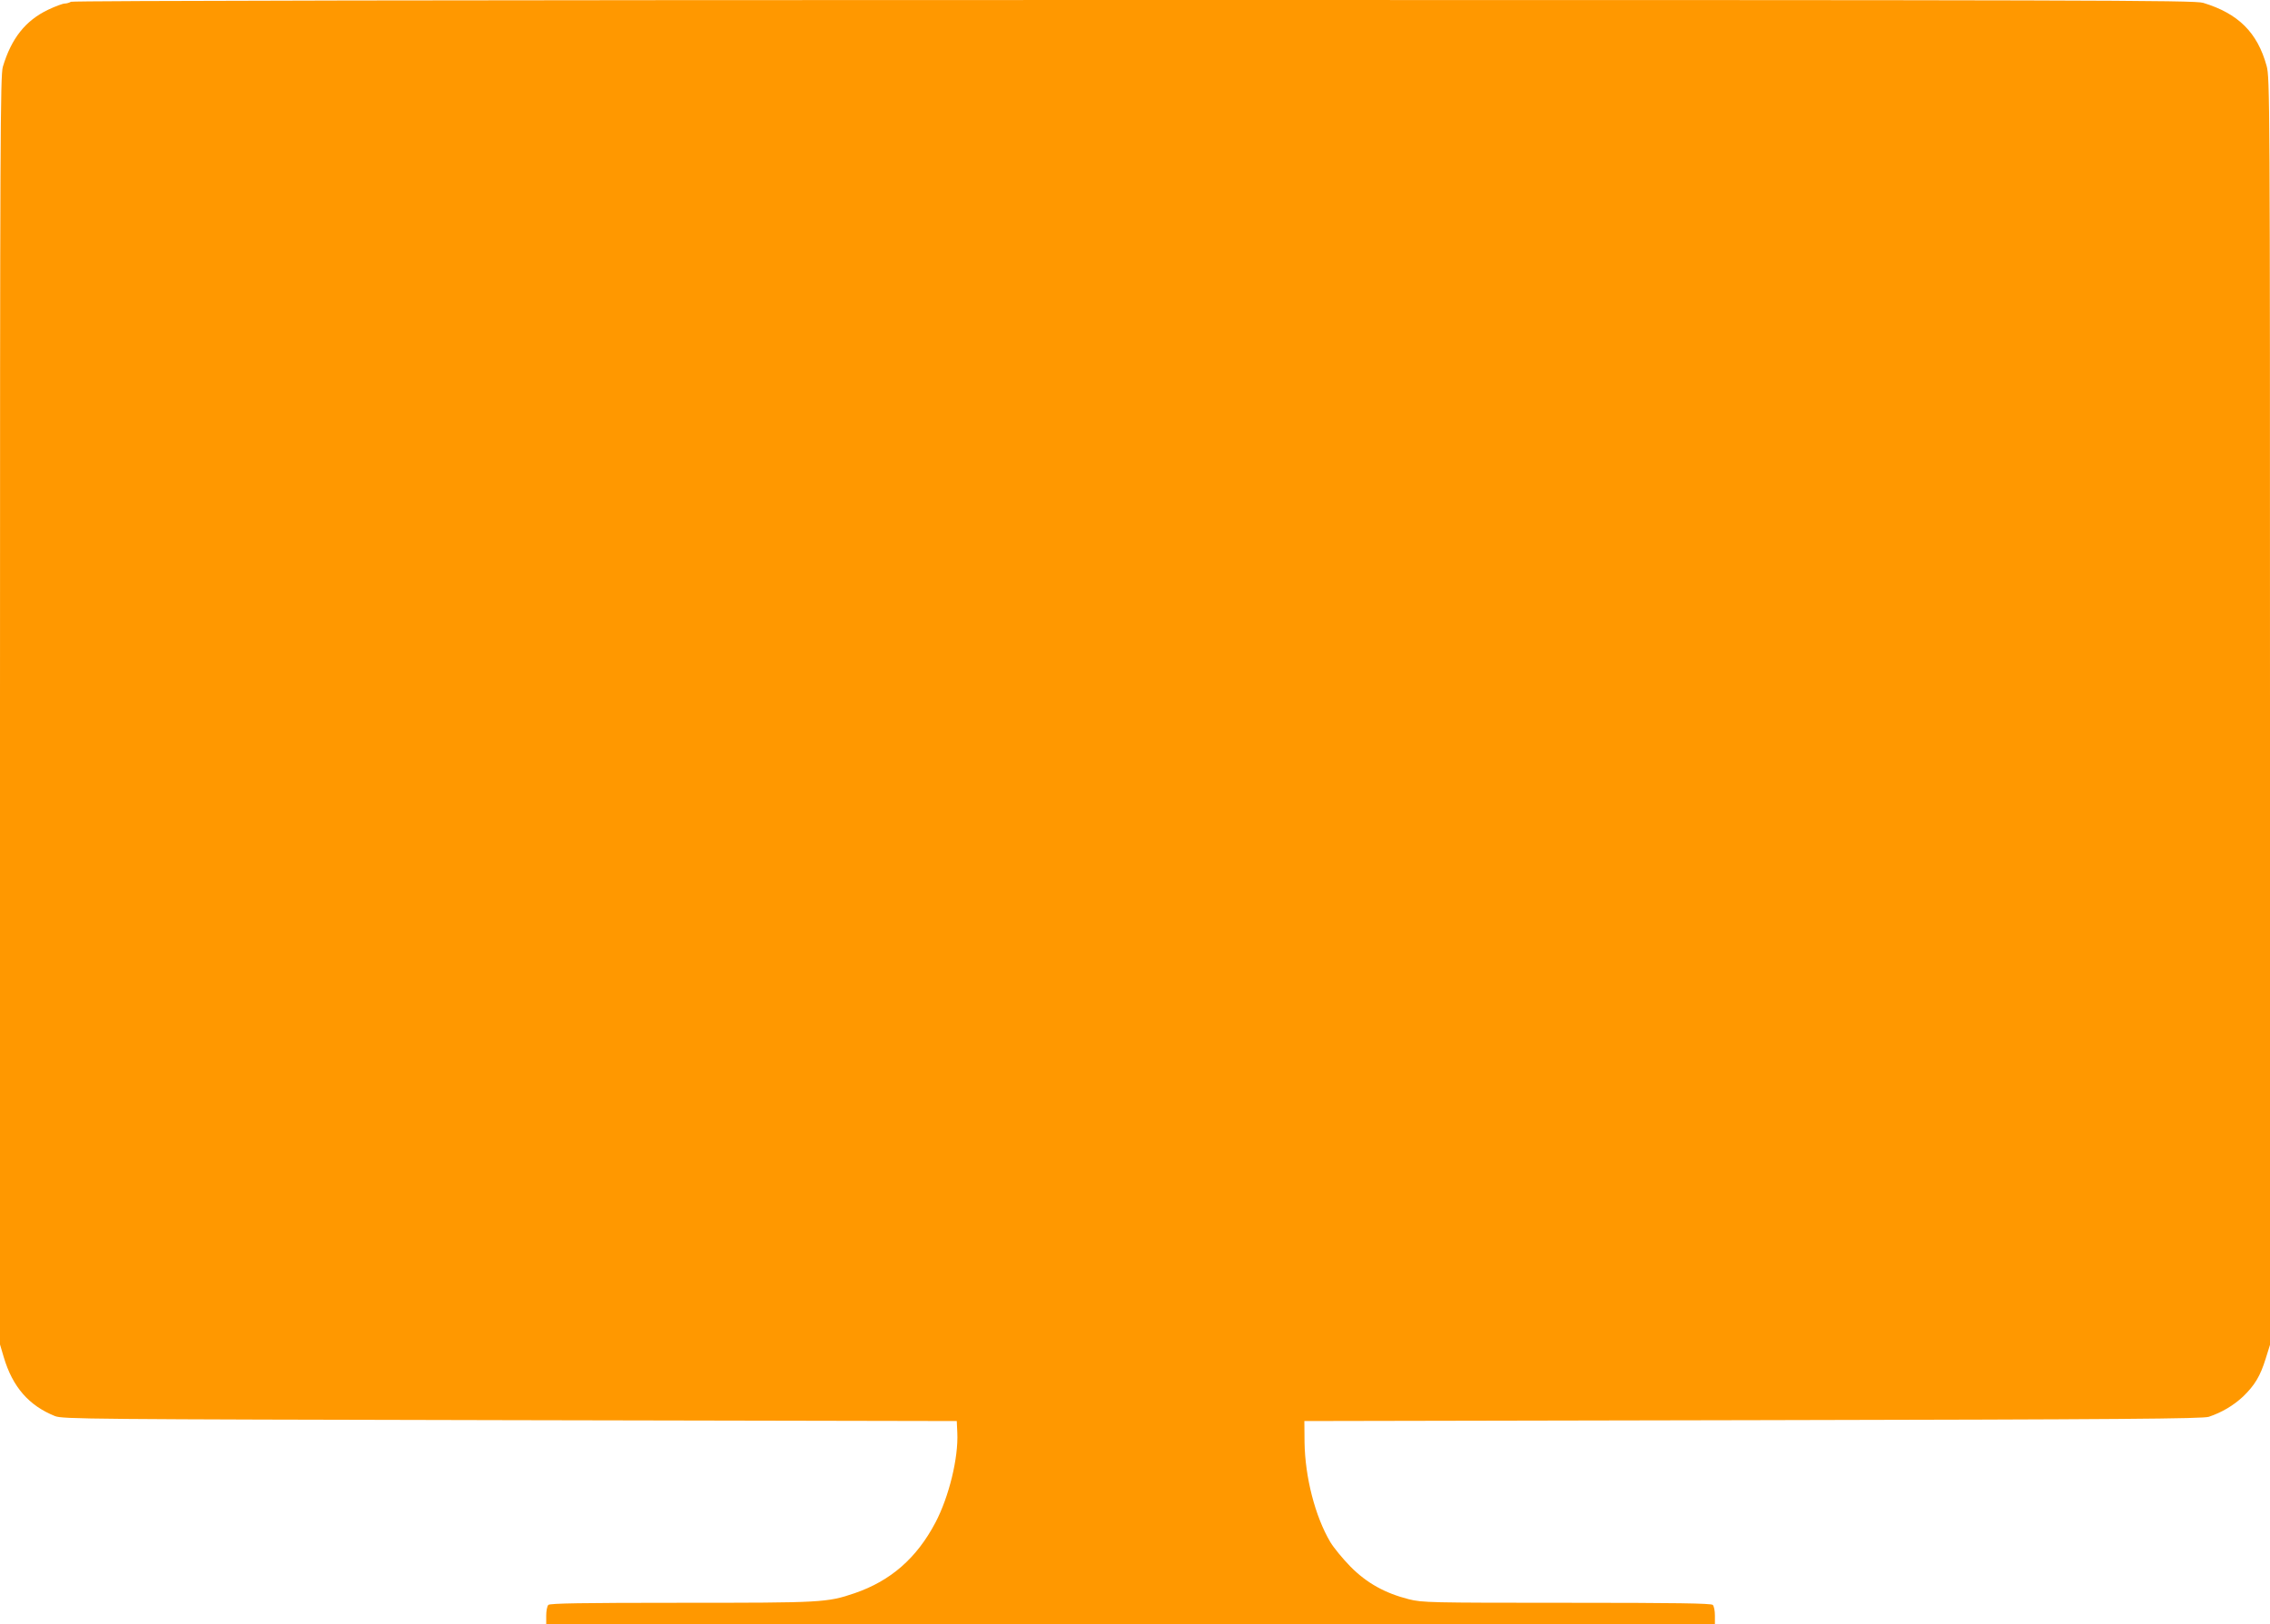 <?xml version="1.0" standalone="no"?>
<!DOCTYPE svg PUBLIC "-//W3C//DTD SVG 20010904//EN"
 "http://www.w3.org/TR/2001/REC-SVG-20010904/DTD/svg10.dtd">
<svg version="1.0" xmlns="http://www.w3.org/2000/svg"
 width="1280pt" height="916pt" viewBox="0 0 1280 916"
 preserveAspectRatio="xMidYMid meet">
<g transform="translate(0,916) scale(0.1,-0.1)"
fill="#ff9800" stroke="none">
<path d="M400 9150 c-8 -5 -24 -10 -35 -10 -11 0 -54 -16 -94 -35 -127 -61
-207 -161 -255 -322 -14 -47 -16 -404 -16 -3629 l0 -3577 21 -71 c50 -169 142
-274 289 -333 43 -17 180 -18 2565 -23 l2520 -5 3 -65 c7 -142 -47 -362 -123
-507 -106 -201 -252 -329 -456 -399 -156 -53 -182 -54 -978 -54 -560 0 -740
-3 -749 -12 -7 -7 -12 -34 -12 -60 l0 -48 3295 0 3295 0 0 48 c0 26 -5 53 -12
60 -9 9 -206 12 -823 12 -778 0 -815 1 -891 20 -134 34 -237 91 -329 184 -44
45 -95 107 -114 139 -86 146 -142 366 -145 562 l-1 120 2530 5 c2091 4 2537 8
2570 19 74 25 138 63 193 114 66 64 97 115 128 215 l24 77 0 3573 c0 3465 -1
3574 -19 3640 -52 189 -160 296 -358 356 -47 15 -621 16 -6030 16 -3842 0
-5983 -4 -5993 -10z"/>
</g>
</svg>
